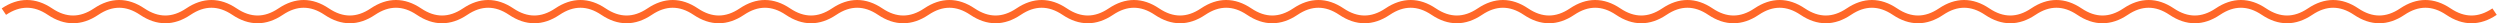 <?xml version="1.0" encoding="UTF-8"?> <svg xmlns="http://www.w3.org/2000/svg" width="645" height="6" viewBox="0 0 645 6" fill="none"><path d="M1 3C4.967 0.333 8.933 0.333 12.9 3C16.867 5.667 20.833 5.667 24.8 3C28.767 0.333 32.733 0.333 36.7 3C40.667 5.667 44.633 5.667 48.6 3C52.567 0.333 56.533 0.333 60.5 3C64.467 5.667 68.433 5.667 72.4 3C76.367 0.333 80.333 0.333 84.3 3C88.267 5.667 92.233 5.667 96.2 3C100.167 0.333 104.133 0.333 108.1 3C112.067 5.667 116.033 5.667 120 3C123.967 0.333 127.933 0.333 131.9 3C135.867 5.667 139.833 5.667 143.8 3C147.767 0.333 151.733 0.333 155.7 3C159.667 5.667 163.633 5.667 167.6 3C171.567 0.333 175.533 0.333 179.5 3C183.467 5.667 187.433 5.667 191.4 3C195.367 0.333 199.333 0.333 203.3 3C207.267 5.667 211.233 5.667 215.2 3C219.167 0.333 223.133 0.333 227.1 3C231.067 5.667 235.033 5.667 239 3C242.967 0.333 246.933 0.333 250.9 3C254.867 5.667 258.833 5.667 262.8 3C266.767 0.333 270.733 0.333 274.7 3C278.667 5.667 282.633 5.667 286.6 3C290.567 0.333 294.533 0.333 298.5 3C302.467 5.667 306.433 5.667 310.4 3C314.367 0.333 318.333 0.333 322.3 3C326.267 5.667 330.233 5.667 334.2 3C338.167 0.333 342.133 0.333 346.1 3C350.067 5.667 354.033 5.667 358 3C361.967 0.333 365.933 0.333 369.9 3C373.867 5.667 377.833 5.667 381.8 3C385.767 0.333 389.733 0.333 393.7 3C397.667 5.667 401.633 5.667 405.6 3C409.567 0.333 413.533 0.333 417.5 3C421.467 5.667 425.433 5.667 429.4 3C433.367 0.333 437.333 0.333 441.3 3C445.267 5.667 449.233 5.667 453.2 3C457.167 0.333 461.133 0.333 465.1 3C469.067 5.667 473.033 5.667 477 3C480.967 0.333 484.933 0.333 488.9 3C492.867 5.667 496.833 5.667 500.8 3C504.767 0.333 508.733 0.333 512.7 3C516.667 5.667 520.633 5.667 524.6 3C528.567 0.333 532.533 0.333 536.5 3C540.467 5.667 544.433 5.667 548.4 3C552.367 0.333 556.333 0.333 560.3 3C564.267 5.667 568.233 5.667 572.2 3C576.167 0.333 580.133 0.333 584.1 3C588.067 5.667 592.033 5.667 596 3C599.967 0.333 603.933 0.333 607.9 3C611.867 5.667 615.833 5.667 619.8 3C623.767 0.333 627.733 0.333 631.7 3C635.667 5.667 639.633 5.667 643.6 3" stroke="#FF6728" stroke-width="2"></path></svg> 